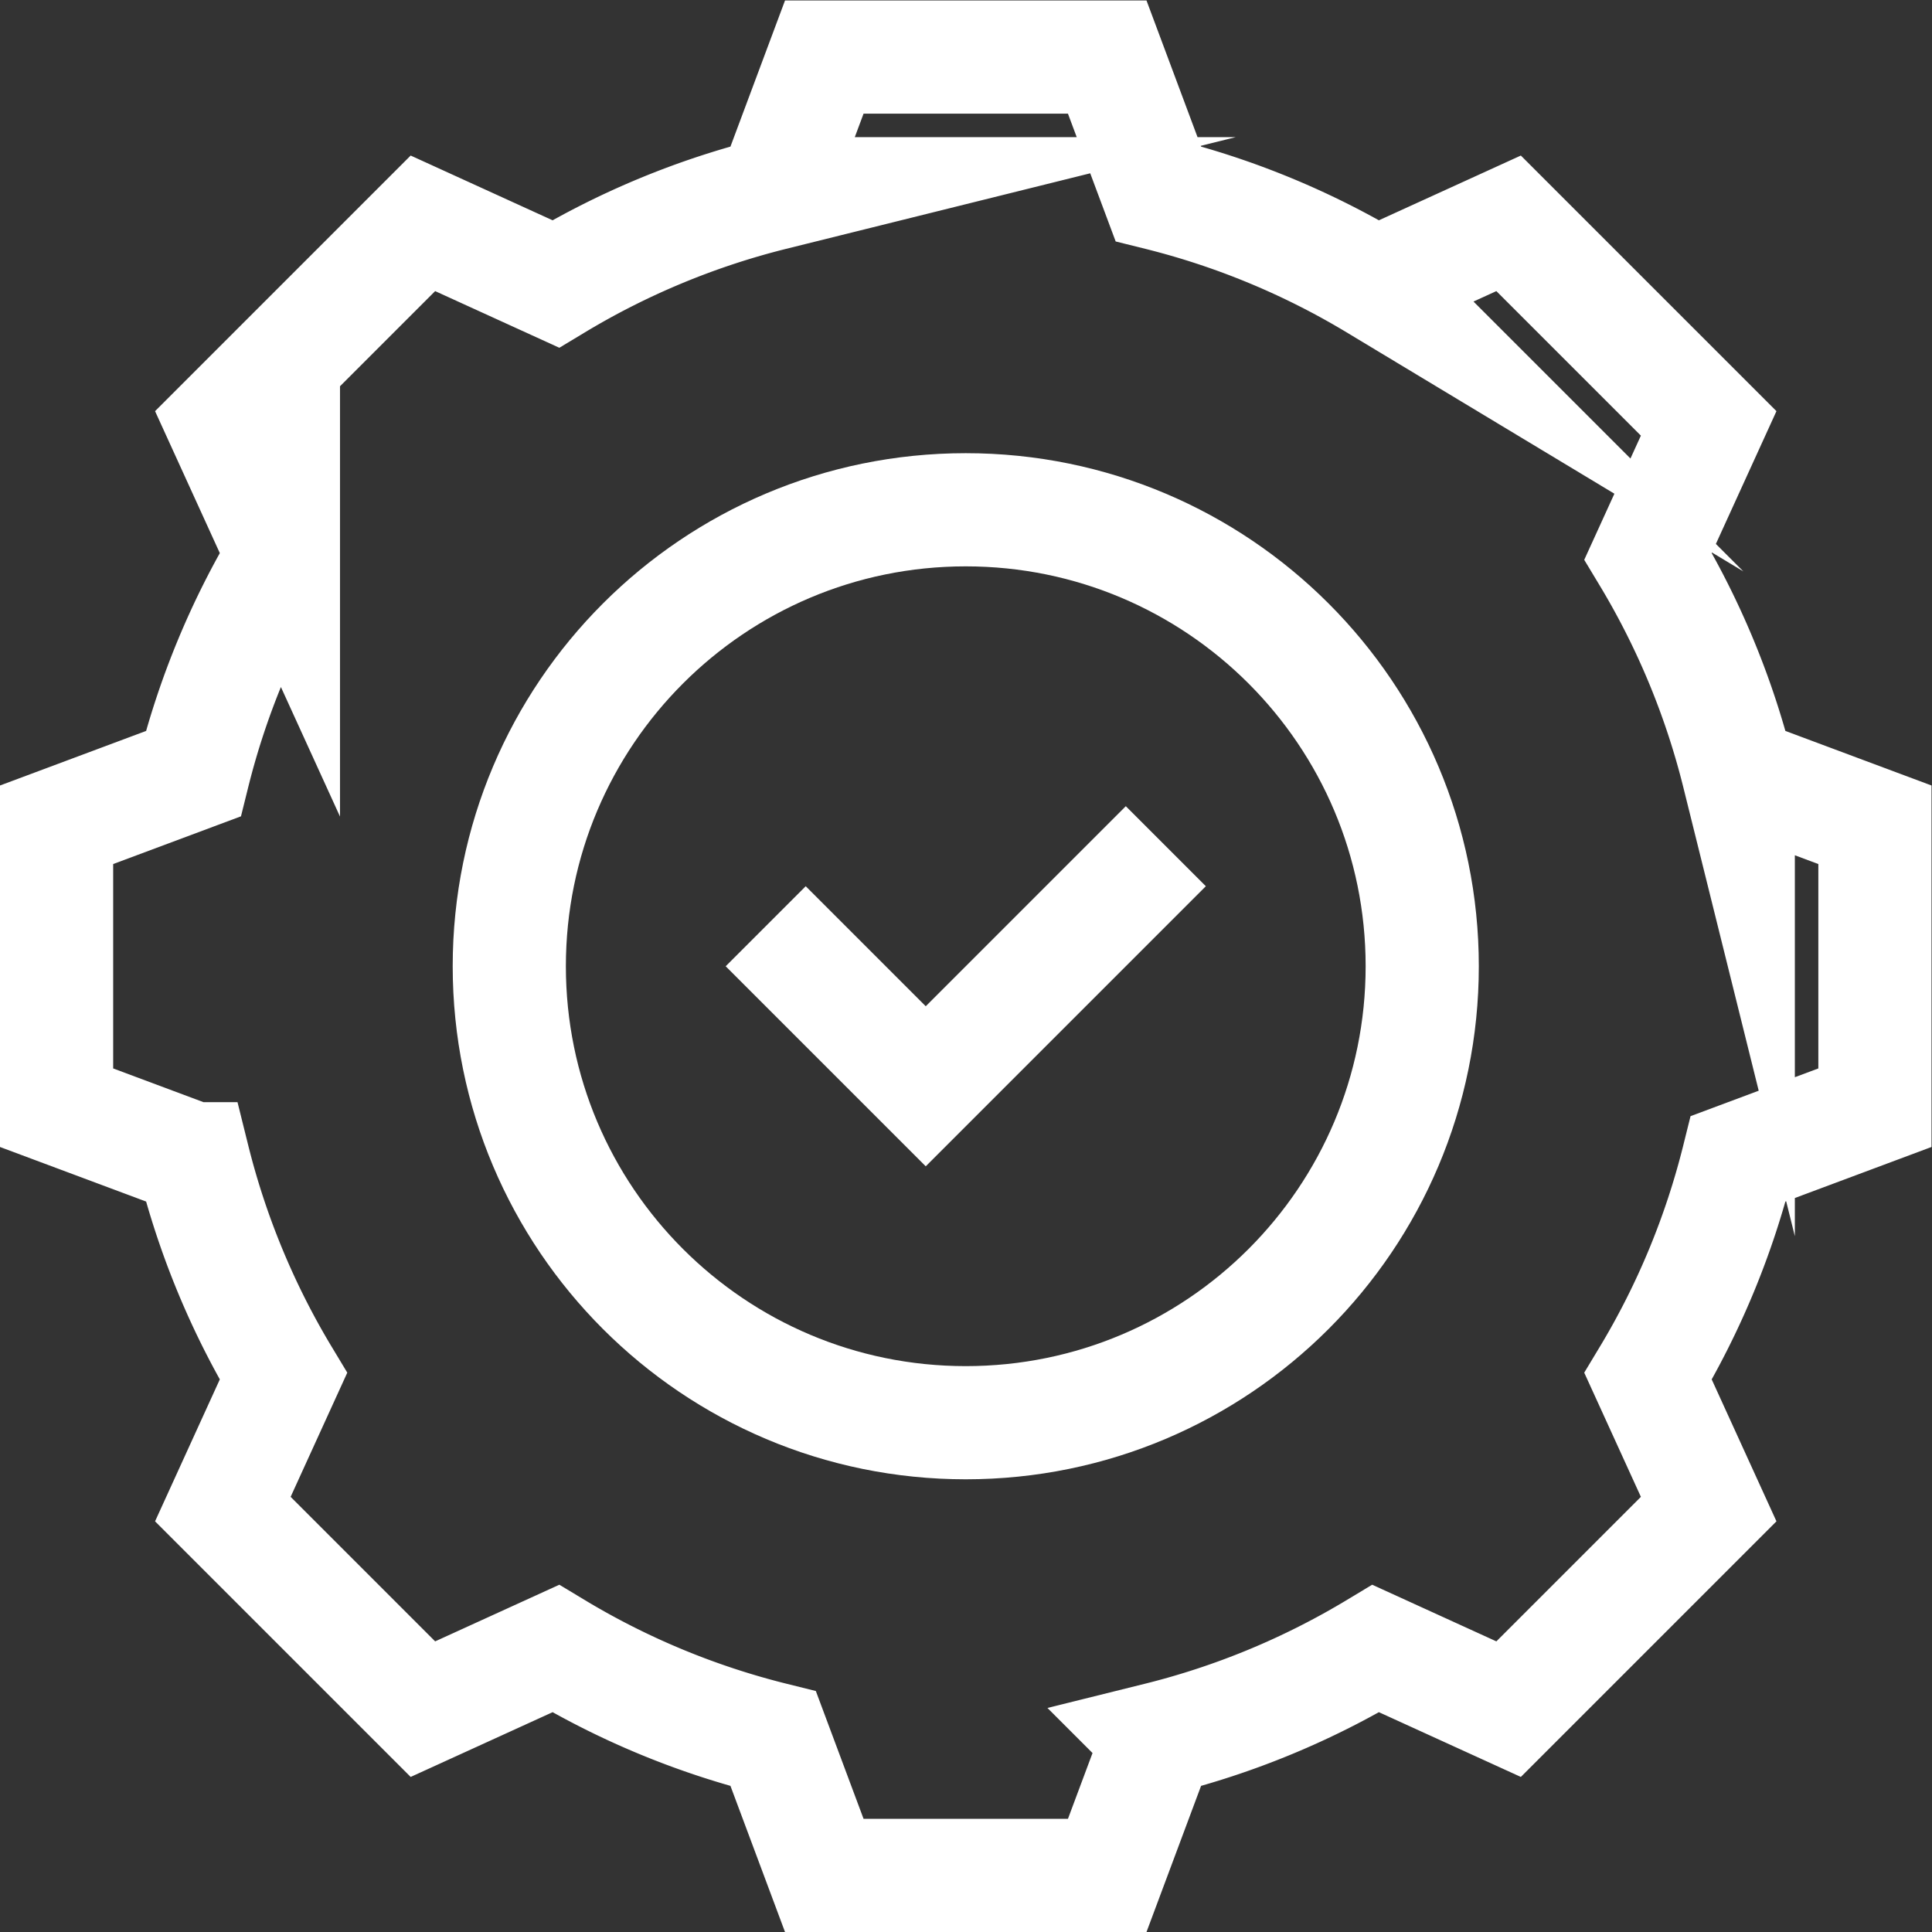 <svg class="" xml:space="preserve" style="enable-background:new 0 0 512 512" viewBox="0 0 682.667 682.667" y="0" x="0" height="512" width="512" xmlns:xlink="http://www.w3.org/1999/xlink" version="1.1" xmlns="http://www.w3.org/2000/svg"><rect x="0" y="0" width="682.667" height="682.667" fill="#333333" stroke="none"/><g><defs><clipPath clipPathUnits="userSpaceOnUse" id="a"><path data-original="#000000" opacity="1" fill="#ffffff" d="M0 512h512V0H0Z"></path></clipPath></defs><g transform="matrix(1.333 0 0 -1.333 0 682.667)" clip-path="url(#a)"><path class="" opacity="1" data-original="#000000" stroke-opacity="" stroke-dasharray="none" stroke-miterlimit="10" stroke-linejoin="miter" stroke-linecap="butt" stroke-width="30" stroke="#ffffff" fill="none" transform="translate(377 256)" style="stroke-width:30;stroke-linecap:butt;stroke-linejoin:miter;stroke-miterlimit:10;stroke-dasharray:none;stroke-opacity:1" d="M0 0c0 66.827-54.173 121-121 121S-242 66.827-242 0s54.173-121 121-121S0-66.827 0 0z"></path><path class="" opacity="1" data-original="#000000" stroke-opacity="" stroke-dasharray="none" stroke-miterlimit="10" stroke-linejoin="miter" stroke-linecap="butt" stroke-width="30" stroke="#ffffff" fill="none" transform="translate(497 218.5)" style="stroke-width:30;stroke-linecap:butt;stroke-linejoin:miter;stroke-miterlimit:10;stroke-dasharray:none;stroke-opacity:1" d="M0 0v75l-36.227 13.529a209.73 209.73 0 0 1-23.9 57.671l16.056 35.196-53.033 53.033-35.196-16.056a209.73 209.73 0 0 1-57.671 23.9L-203.5 278.5h-75l-13.529-36.227a209.73 209.73 0 0 1-57.671-23.9l-35.196 16.056-53.033-53.033 16.056-35.196a209.73 209.73 0 0 1-23.9-57.671L-482 75V0l36.227-13.529a209.742 209.742 0 0 1 23.9-57.671l-16.056-35.196 53.033-53.033 35.196 16.056a209.73 209.73 0 0 1 57.671-23.9L-278.5-203.5h75l13.529 36.227a209.73 209.73 0 0 1 57.671 23.9l35.196-16.056 53.033 53.033L-60.127-71.2a209.742 209.742 0 0 1 23.9 57.671z"></path><path class="" opacity="1" data-original="#000000" stroke-opacity="" stroke-dasharray="none" stroke-miterlimit="10" stroke-linejoin="miter" stroke-linecap="butt" stroke-width="30" stroke="#ffffff" fill="none" transform="translate(309.033 287.82)" style="stroke-width:30;stroke-linecap:butt;stroke-linejoin:miter;stroke-miterlimit:10;stroke-dasharray:none;stroke-opacity:1" d="m0 0-63.64-63.64-42.426 42.427"></path></g></g></svg>